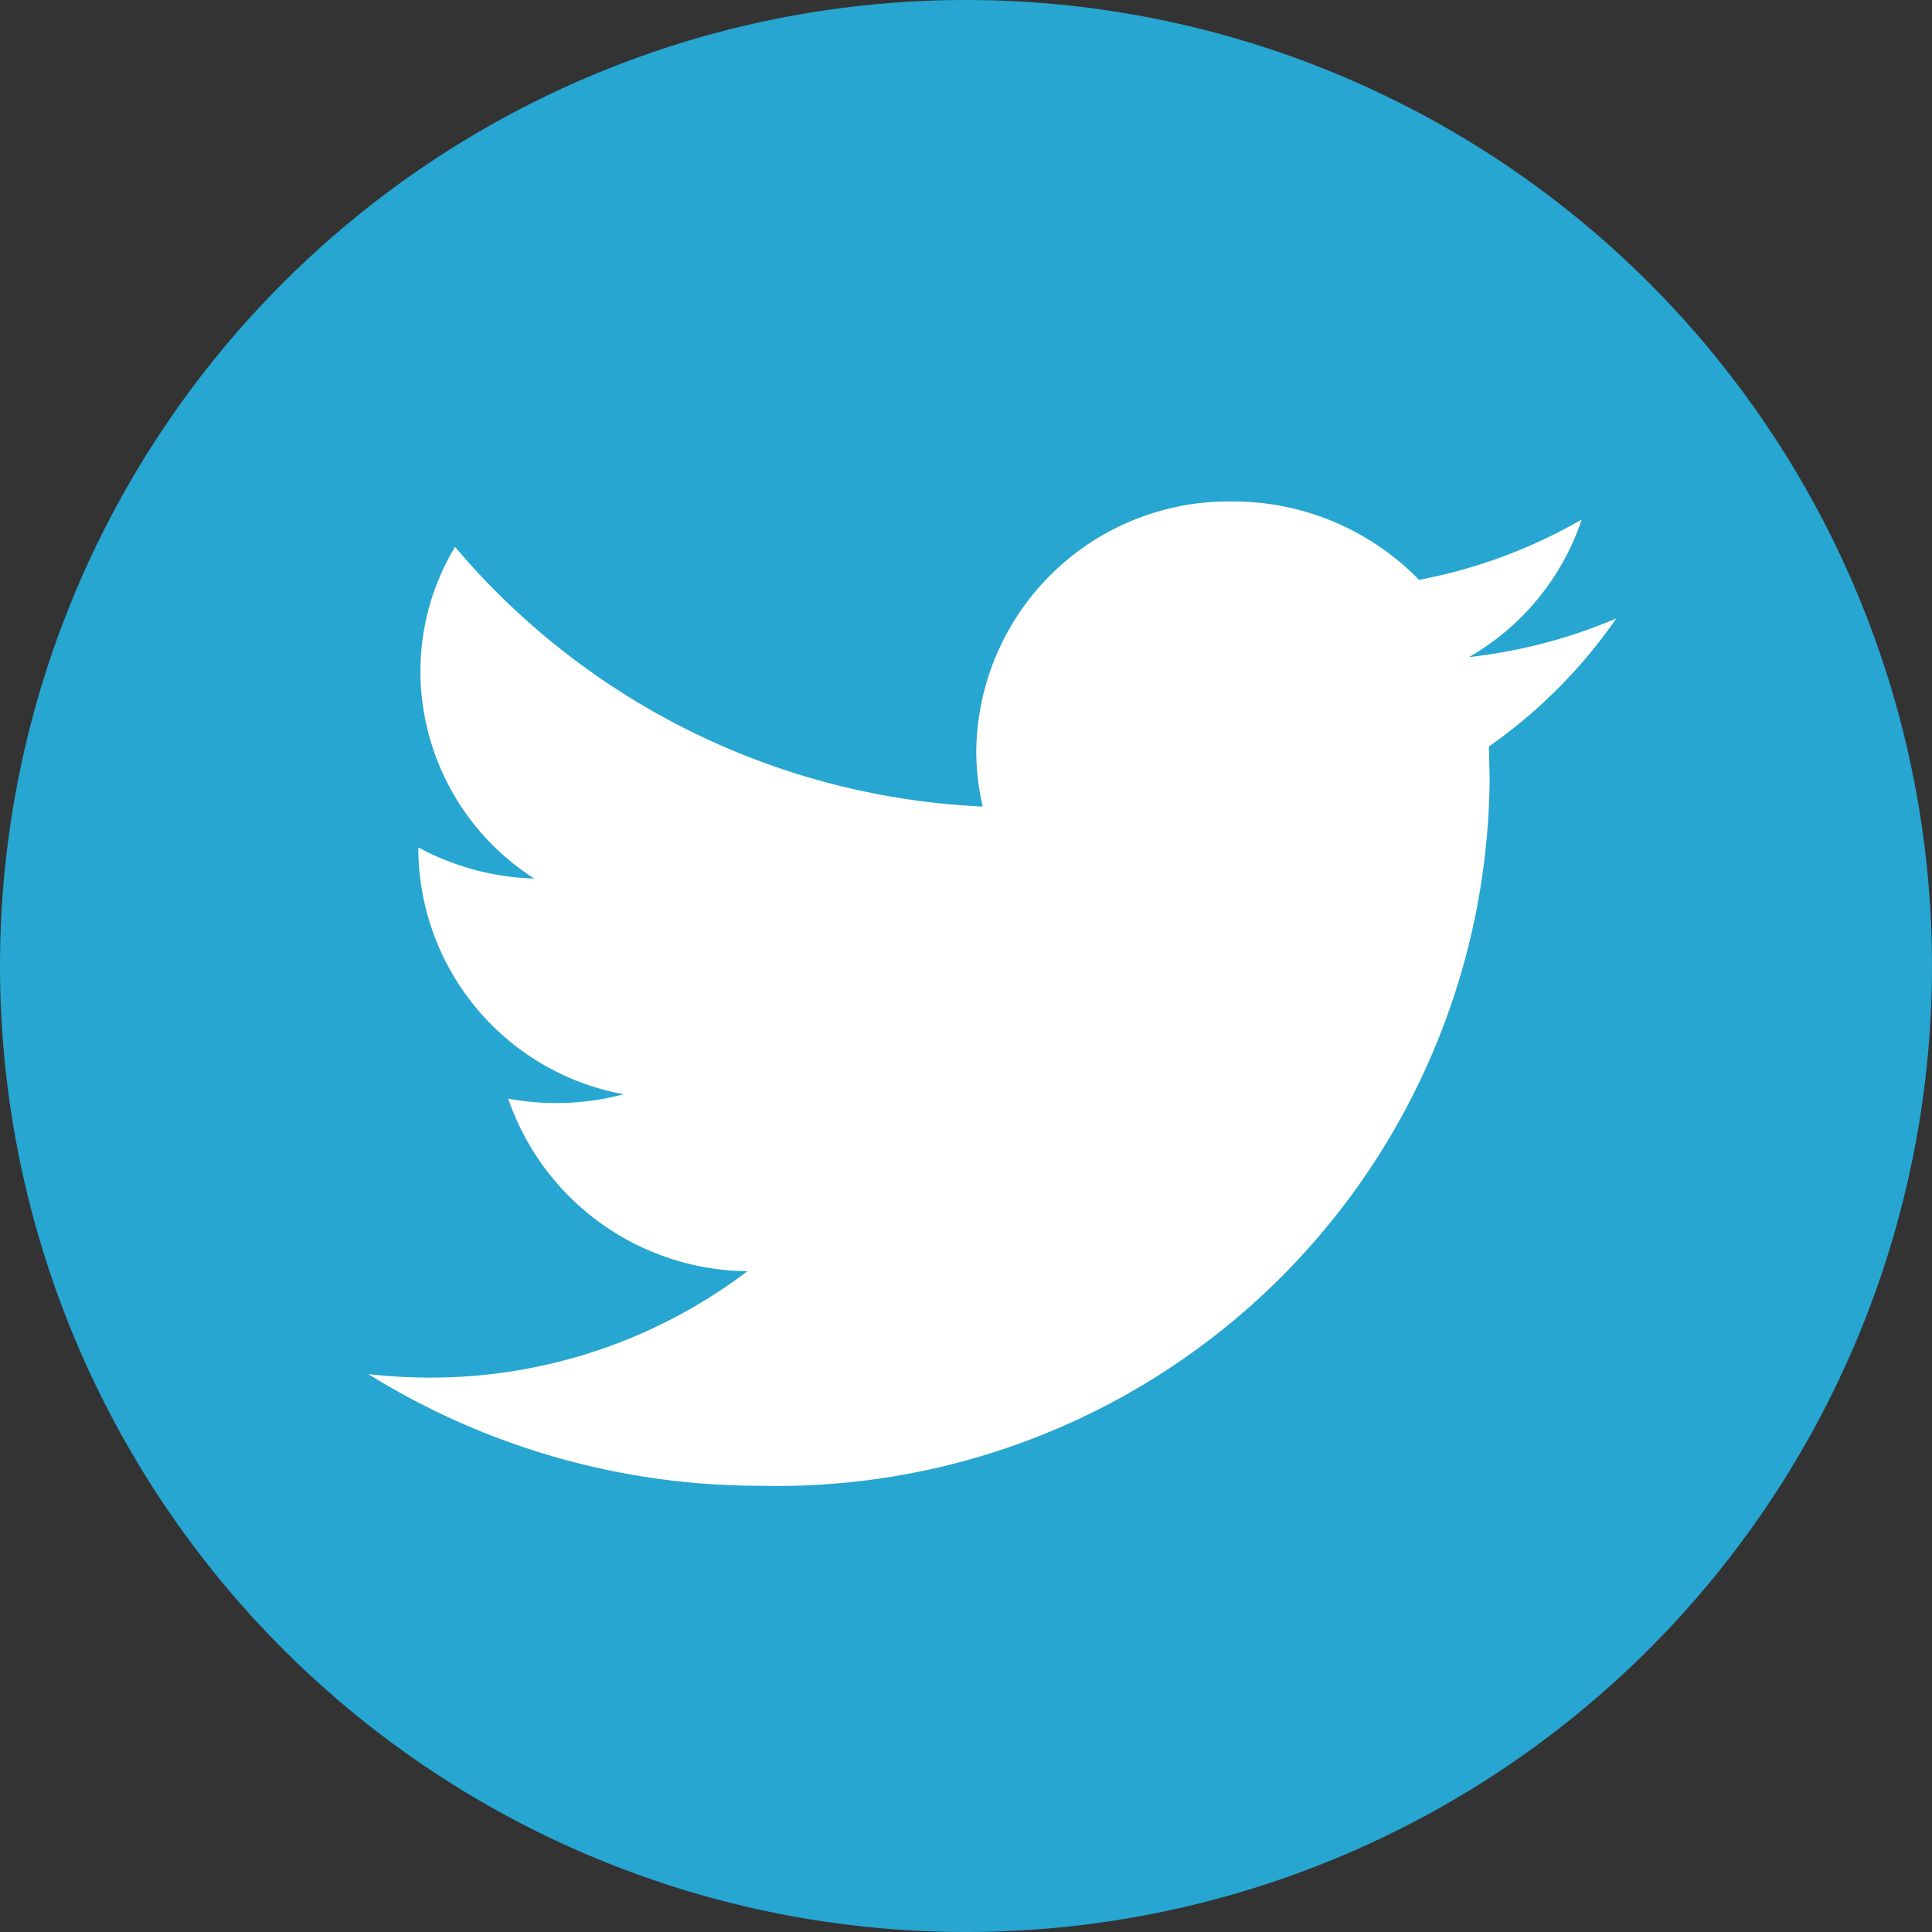 <svg id="twitter" xmlns="http://www.w3.org/2000/svg" width="30" height="30" viewBox="0 0 30 30">
  <rect x="0" y="0" width="30" height="30" fill="#333333" stroke="none"/>
  <path id="Path_34" data-name="Path 34" d="M15,0A15,15,0,1,1,0,15,15,15,0,0,1,15,0Z" fill="#26a6d1"/>
  <path id="Path_35" data-name="Path 35" d="M83.086,83.8A8.125,8.125,0,0,1,80.8,84.4a3.89,3.89,0,0,0,1.749-2.136,8.06,8.06,0,0,1-2.526.937,4.027,4.027,0,0,0-2.9-1.217,3.917,3.917,0,0,0-3.975,3.857,3.745,3.745,0,0,0,.1.88,11.4,11.4,0,0,1-8.194-4.032,3.748,3.748,0,0,0-.538,1.939,3.826,3.826,0,0,0,1.768,3.211,4.042,4.042,0,0,1-1.8-.483v.049a3.892,3.892,0,0,0,3.189,3.784,4.111,4.111,0,0,1-1.047.136,4.009,4.009,0,0,1-.747-.069,3.965,3.965,0,0,0,3.715,2.68,8.128,8.128,0,0,1-4.938,1.652,8.364,8.364,0,0,1-.949-.054,11.506,11.506,0,0,0,6.1,1.734,11.063,11.063,0,0,0,11.312-10.98l-.011-.5A7.934,7.934,0,0,0,83.086,83.8Z" transform="translate(-57.988 -74.197)" fill="#fff"/>
</svg>
